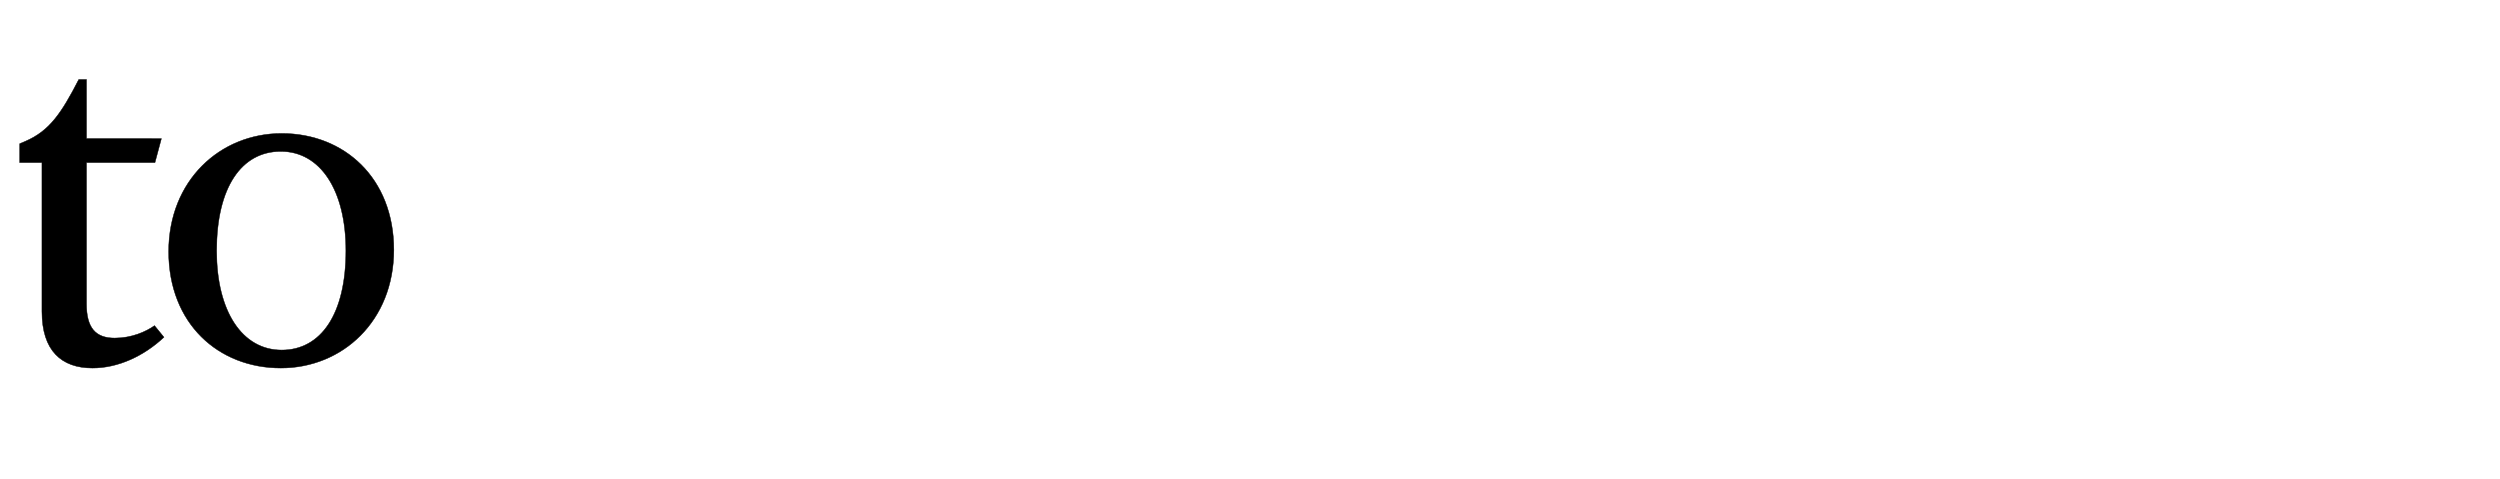 <svg width="146" height="28" viewBox="0 0 146 28" xmlns="http://www.w3.org/2000/svg"><g stroke="#000"><path d="M9.025 19.018c-.5.35-1.325.725-2.325.725-1.125 0-1.65-.6-1.65-2v-8.25h4l.375-1.4H5.05v-3.45H4.6c-1.025 2-1.725 3-3.1 3.6l-.35.15v1.1h1.3v8.7c0 2.275 1.125 3.3 2.95 3.3 1.5 0 3-.7 4.175-1.8zM16.4 21.493c3.6 0 6.6-2.75 6.6-6.9 0-4.2-2.9-6.8-6.55-6.8-3.6 0-6.6 2.75-6.6 6.9 0 4.2 2.9 6.8 6.55 6.8zm.05-1.05c-2.3 0-3.8-2.25-3.8-5.8 0-3.7 1.45-5.8 3.75-5.8s3.8 2.25 3.8 5.8c0 3.7-1.45 5.8-3.75 5.8z" stroke-width=".025"/></g></svg>
